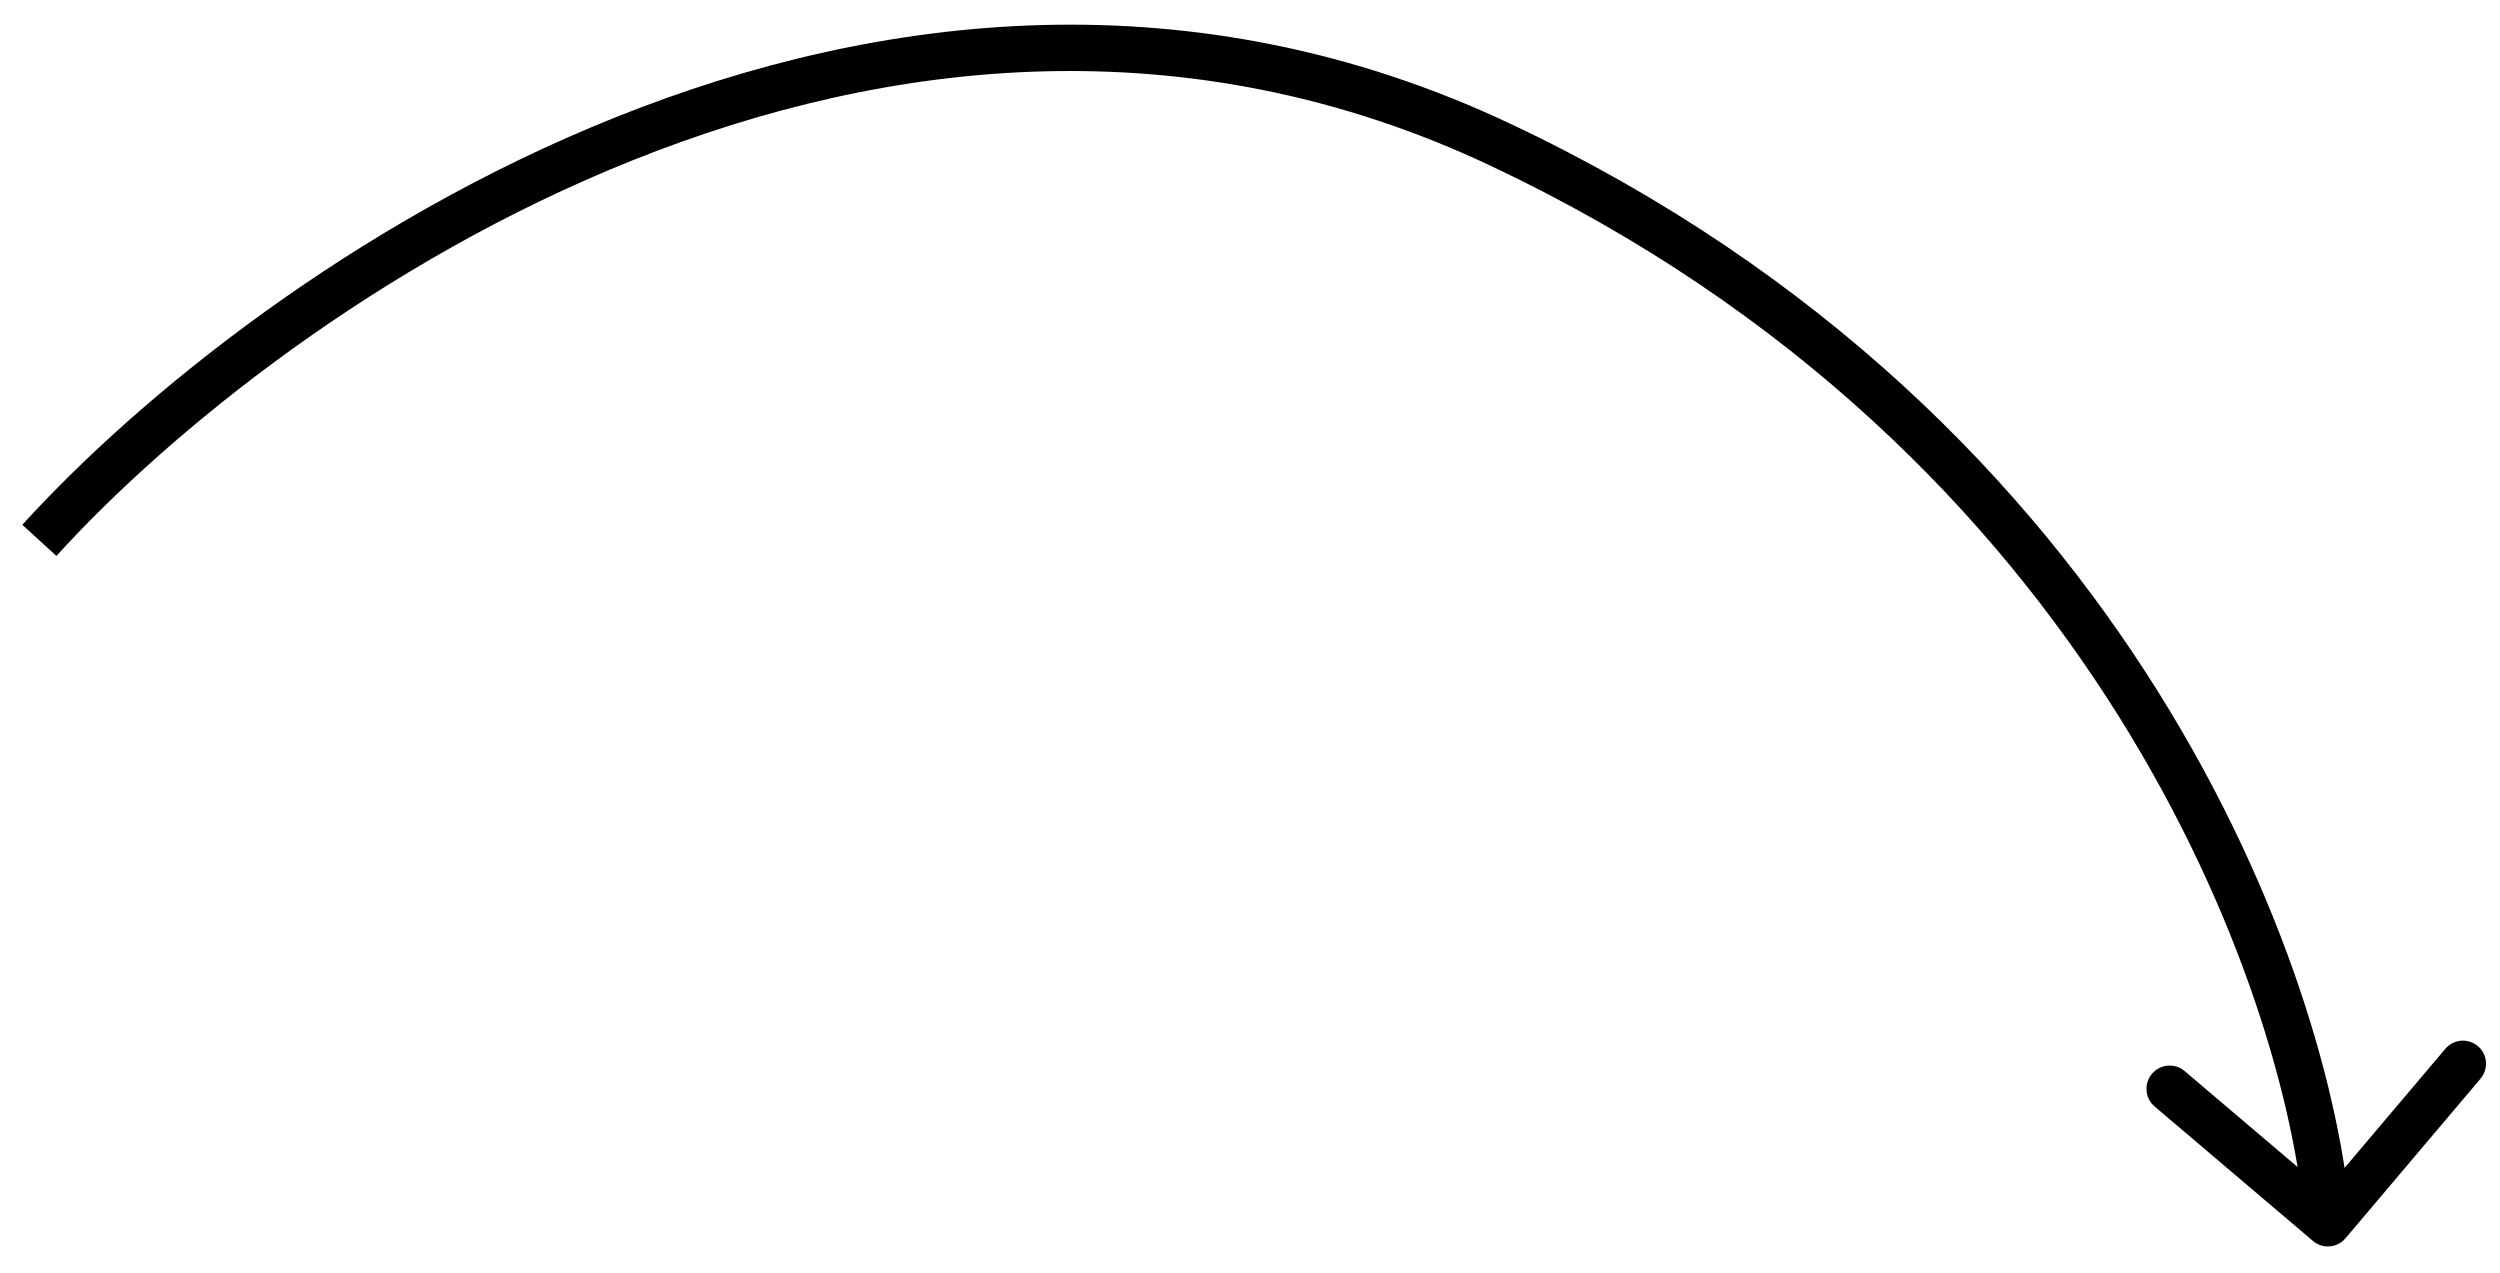 <svg width="108" height="55" viewBox="0 0 108 55" fill="none" xmlns="http://www.w3.org/2000/svg">
<g clip-path="url(#clip0_533_10143)">
<path d="M101.328 53.491C100.97 53.913 100.34 53.967 99.92 53.61L93.079 47.799C92.659 47.442 92.609 46.81 92.966 46.388C93.324 45.965 93.954 45.911 94.374 46.268L100.455 51.434L105.636 45.311C105.994 44.888 106.624 44.835 107.044 45.191C107.464 45.548 107.514 46.18 107.156 46.602L101.328 53.491ZM0.964 22.671C6.018 17.11 15.257 9.597 26.624 5.054C38.008 0.505 51.599 -1.09 65.235 5.34L64.378 7.153C51.375 1.021 38.382 2.508 27.356 6.914C16.314 11.327 7.319 18.644 2.437 24.016L0.964 22.671ZM65.235 5.34C92.254 18.082 100.719 42.175 101.563 52.76L99.572 52.93C98.774 42.917 90.634 19.535 64.378 7.153L65.235 5.34Z" fill="black"/>
</g>
<defs>
<clipPath id="clip0_533_10143">
<rect width="108" height="55" fill="white"/>
</clipPath>
</defs>
</svg>
